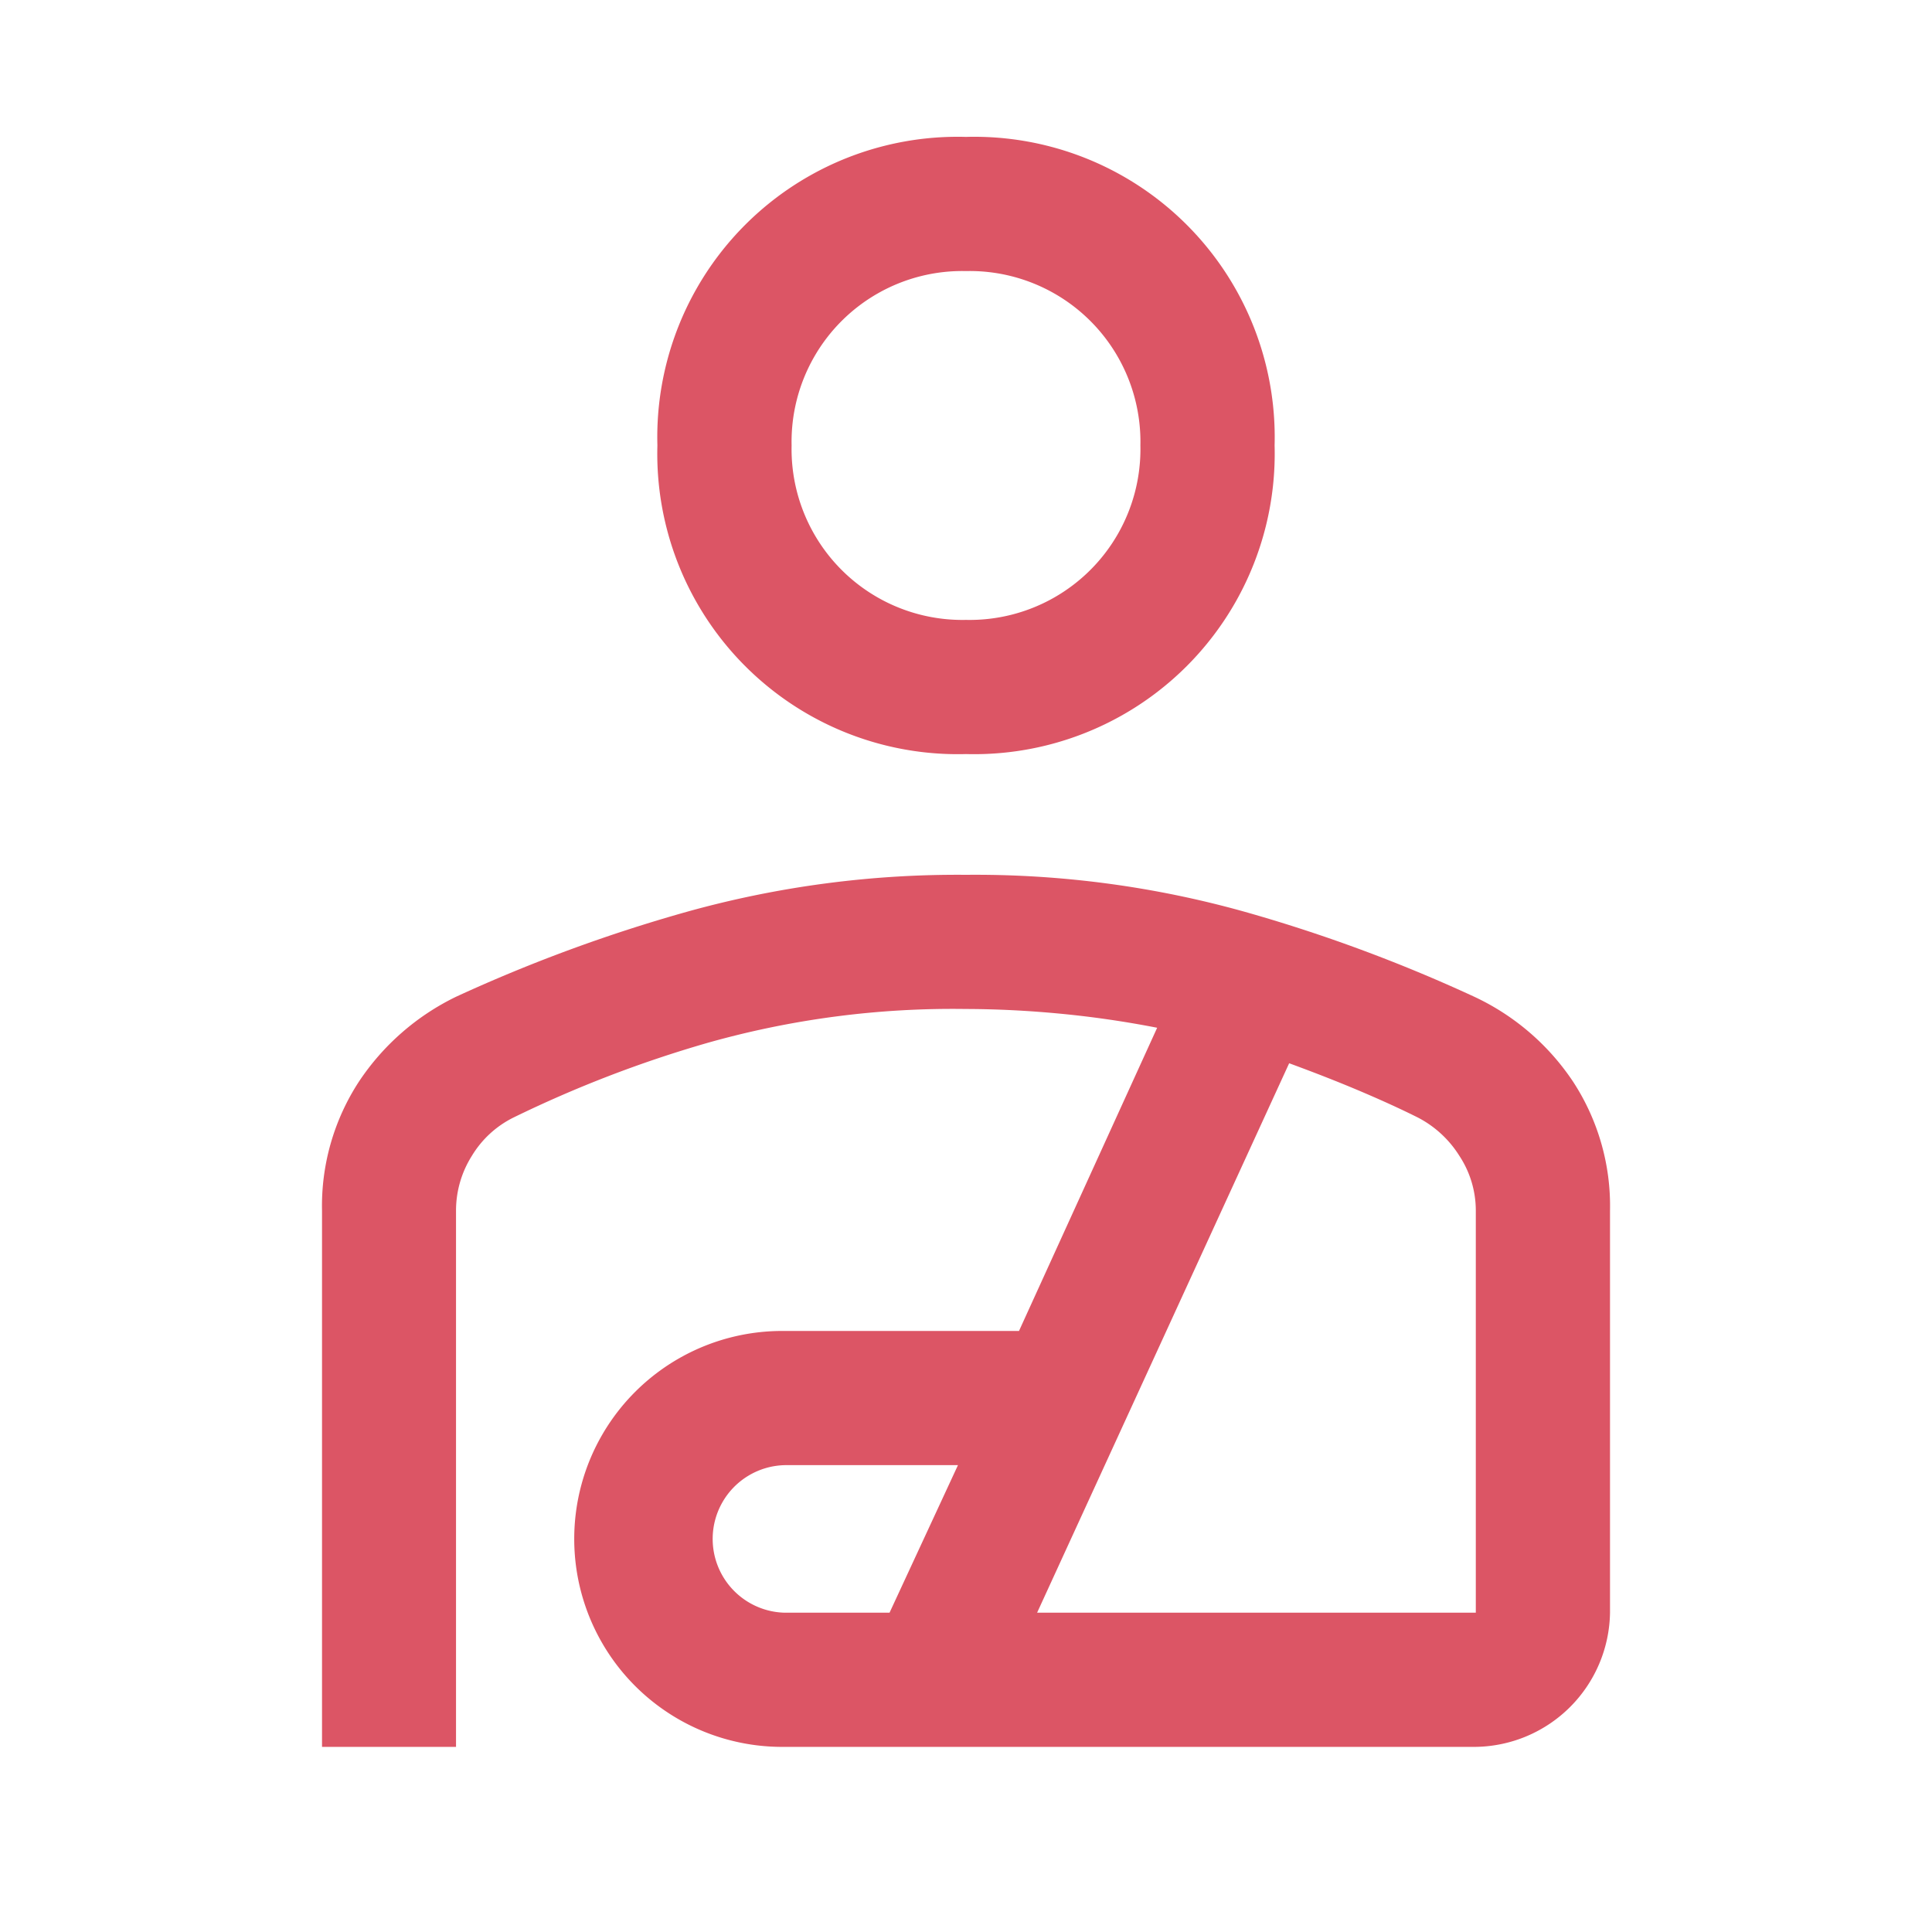 <svg id="icon_Industrial-accident" xmlns="http://www.w3.org/2000/svg" width="56" height="56" viewBox="0 0 56 56">
  <path id="icon" d="M25.333,20.723a8.708,8.708,0,0,1-8.945-8.946,8.706,8.706,0,0,1,8.945-8.943,8.708,8.708,0,0,1,8.945,8.943,8.711,8.711,0,0,1-8.945,8.946m0-3.889a4.951,4.951,0,0,0,5.055-5.057,4.949,4.949,0,0,0-5.055-5.054,4.949,4.949,0,0,0-5.055,5.054,4.951,4.951,0,0,0,5.055,5.057M6.667,49.5V33.964a6.592,6.592,0,0,1,1.068-3.744,7.094,7.094,0,0,1,2.82-2.464,45.193,45.193,0,0,1,6.7-2.465,29.2,29.2,0,0,1,8.084-1.068,28.948,28.948,0,0,1,8.06,1.068,45.023,45.023,0,0,1,6.675,2.47,7,7,0,0,1,2.857,2.46A6.582,6.582,0,0,1,44,33.964V45.611A3.95,3.95,0,0,1,40.11,49.5H20.083a6.028,6.028,0,1,1,0-12.055h6.786l4.005-8.789q-1.4-.273-2.8-.407t-2.745-.137a26.1,26.1,0,0,0-7.491.983,34.636,34.636,0,0,0-5.629,2.167,2.924,2.924,0,0,0-1.2,1.109,2.972,2.972,0,0,0-.458,1.595V49.5Zm13.416-3.889h3.034L25.1,41.334H20.083a2.139,2.139,0,0,0,0,4.277m7.311,0H40.11V33.964a2.885,2.885,0,0,0-.476-1.595,3.1,3.1,0,0,0-1.2-1.109q-.7-.351-1.634-.749t-2.1-.826L27.394,45.611" transform="translate(2.667 1.134)" fill="#DC5565"/>
  <rect id="frame" width="56" height="56" fill="none"/>
</svg>

